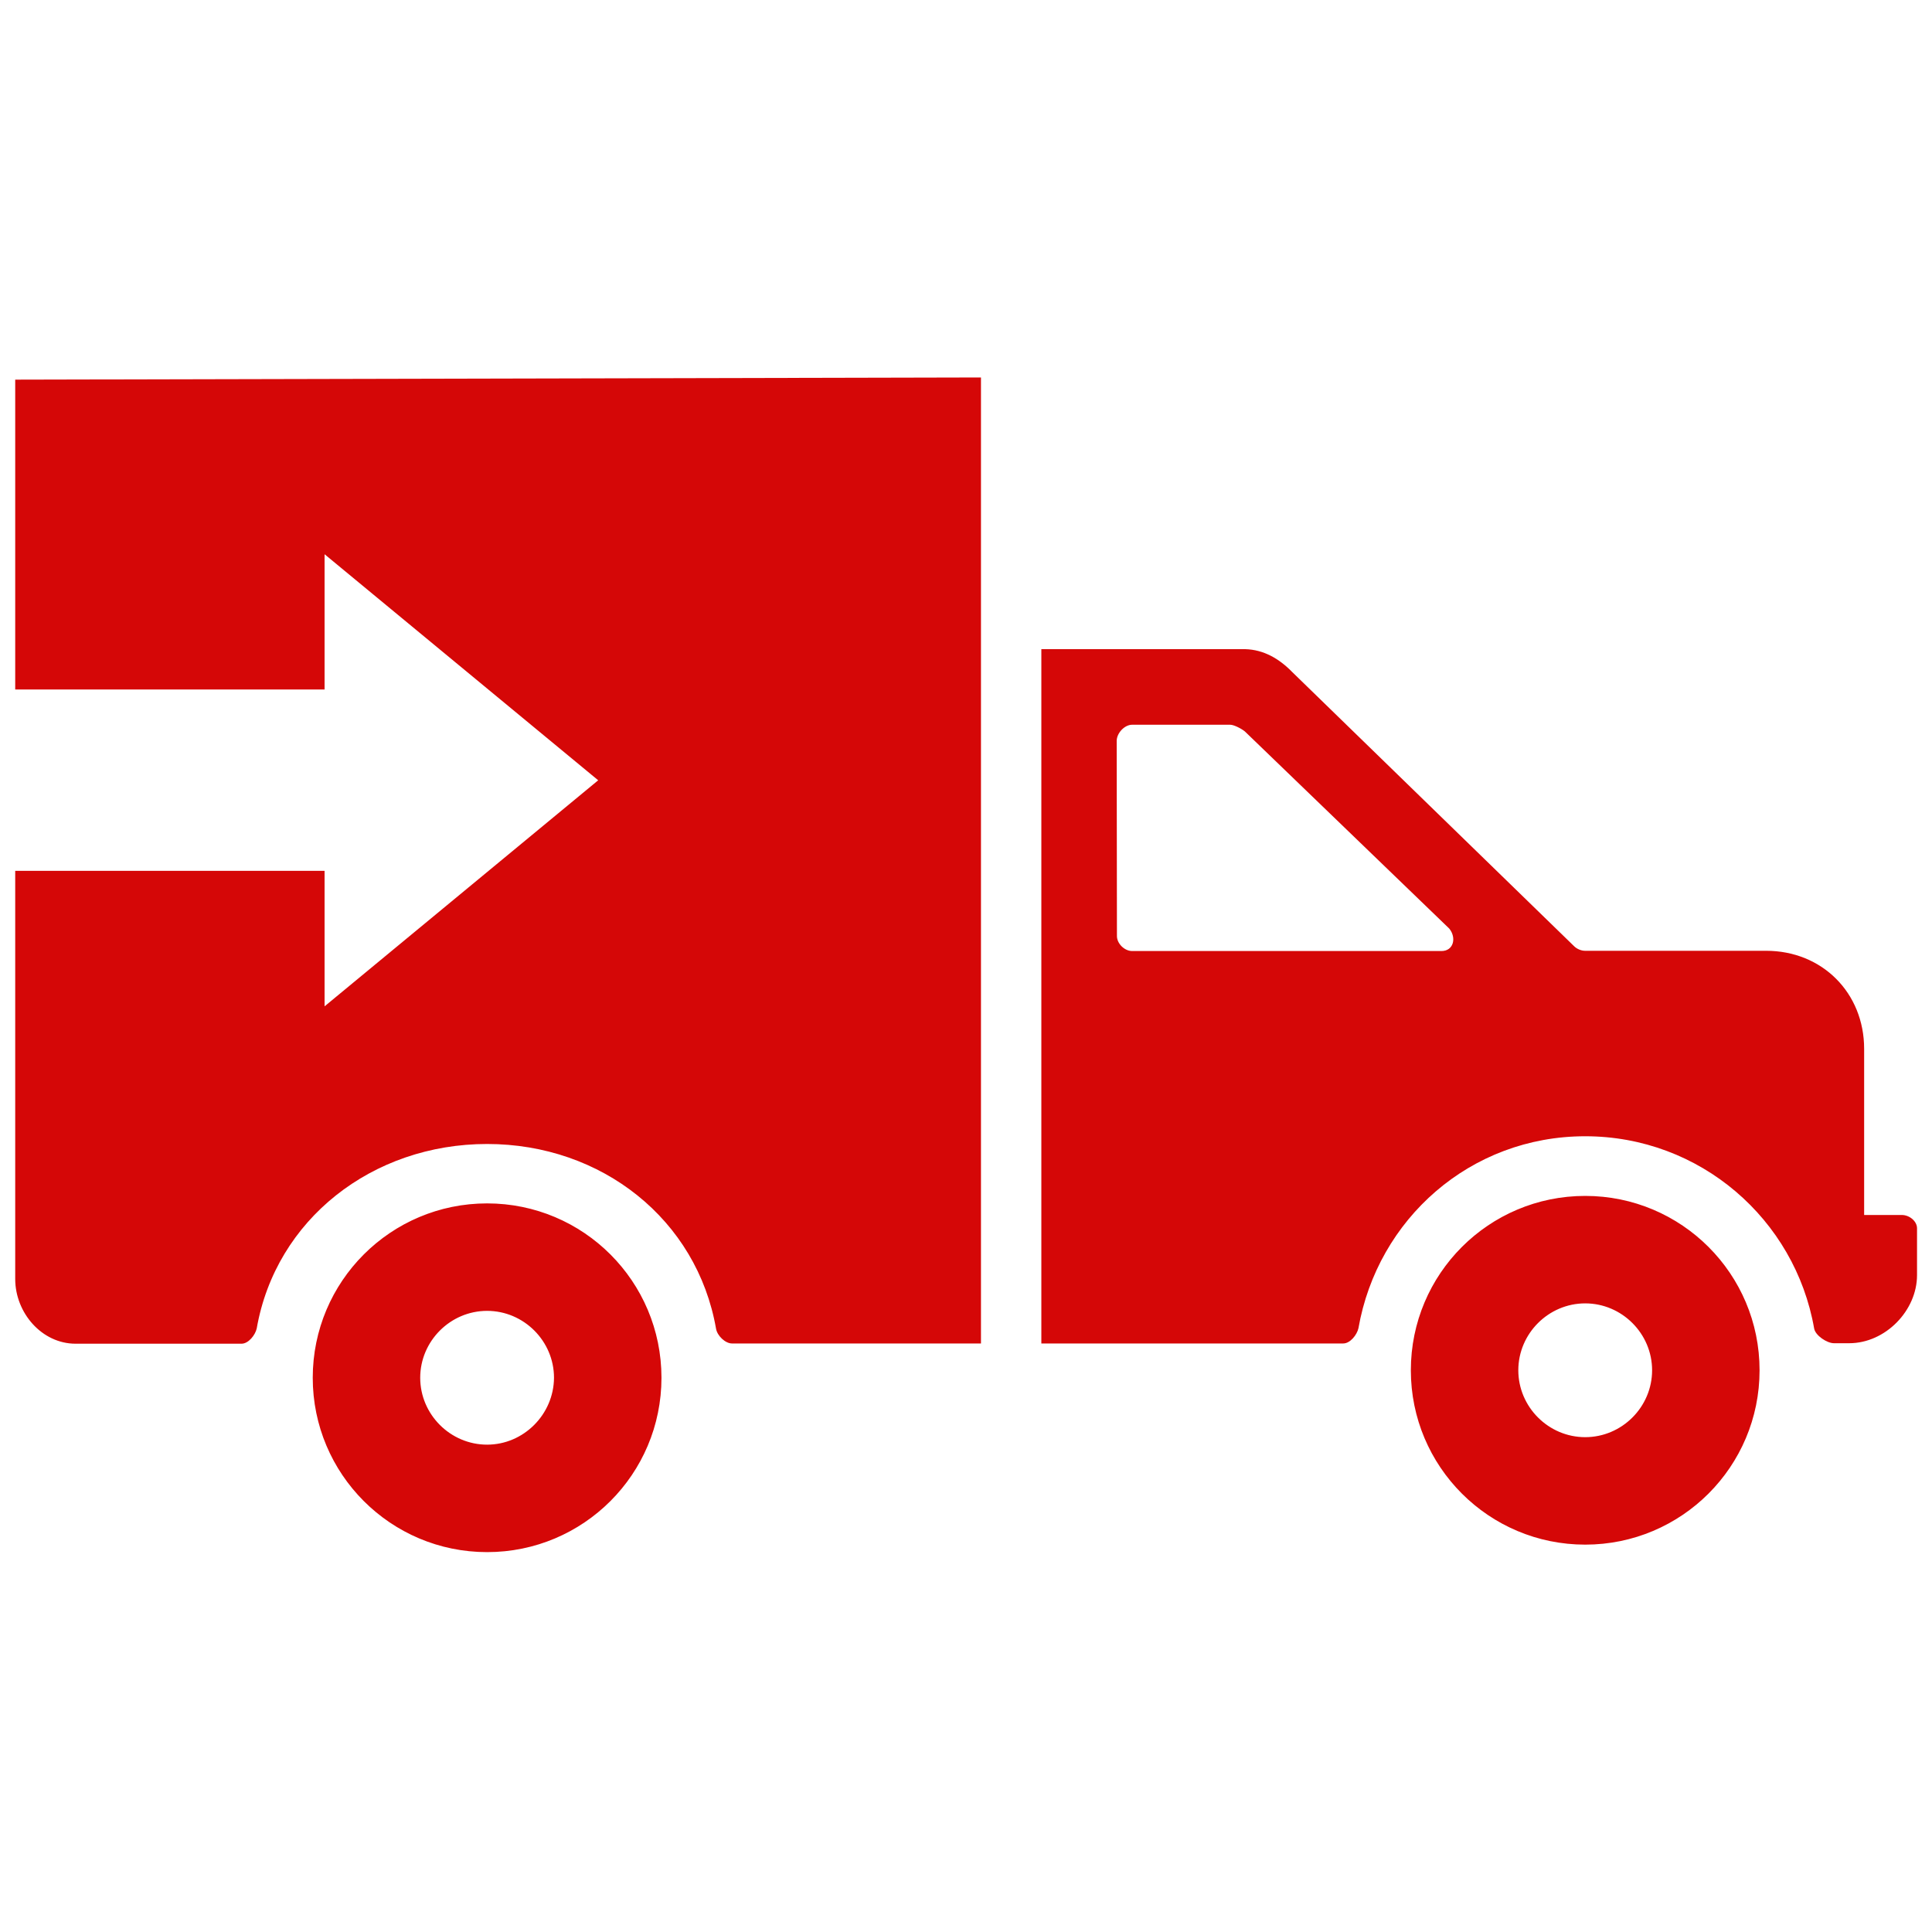 <?xml version="1.0" encoding="UTF-8"?> <!-- Generator: Adobe Illustrator 23.0.6, SVG Export Plug-In . SVG Version: 6.00 Build 0) --> <svg xmlns="http://www.w3.org/2000/svg" xmlns:xlink="http://www.w3.org/1999/xlink" id="Layer_1" x="0px" y="0px" viewBox="0 0 800 800" style="enable-background:new 0 0 800 800;" xml:space="preserve"> <style type="text/css"> .st0{fill:#D50707;} </style> <path class="st0" d="M787.5,503.1h-15.6v-68.8c0-23.1-17.3-40.6-40.6-40.6h-75c-1.6,0-3.4-0.8-4.5-1.9L534.9,278.1 c-5.2-5.3-11.6-9.1-19.3-9.3h-84.4v287.5h125c2.9,0,5.7-3.6,6.3-6.3c7.9-45.2,46.3-79.5,93.9-79.5c47.6,0,86.9,34.4,94.8,79.6 c0.5,2.9,5.3,6.1,8.2,6.1h6.3c15,0,28.1-13.5,28.1-28.2v-19.4C793.8,505.7,790.7,503.1,787.5,503.1z M596.9,393.8H468.8 c-3.2,0-6.3-3.1-6.3-6.2l-0.1-80.8c0-3.2,3.2-6.7,6.4-6.7h40.6c1.6,0,4.8,1.7,6.1,2.8l84.6,81.6 C603.2,388.3,601.9,393.8,596.9,393.8z M6.3,157.2v128.3h128.1v-56l113.3,93.6l-113.3,93.6v-56.1H6.3v169c0,14,11,26.8,25,26.8H100 c2.9,0,5.7-3.6,6.3-6.3c7.9-45.2,47.9-76.4,95.4-76.4s86.9,31.3,94.8,76.5c0.5,2.9,3.8,6.1,6.6,6.1h103.1v-400L6.3,157.2z M656.4,495.2c-39.9,0-72.2,32.3-72.2,72.2c0,39.9,32.3,72.2,72.2,72.2c39.9,0,72.2-32.3,72.2-72.2 C728.6,527.5,696.3,495.2,656.4,495.2z M656.4,595.1c-15.2,0-27.7-12.5-27.7-27.7c0-15.2,12.5-27.7,27.7-27.7 c15.2,0,27.7,12.5,27.7,27.7C684.1,582.6,671.6,595.1,656.4,595.1z M201.7,498.3c-39.9,0-72.2,32.3-72.2,72.2 c0,39.9,32.3,72.2,72.2,72.2c39.9,0,72.2-32.3,72.2-72.2C273.9,530.6,241.6,498.3,201.7,498.3z M201.7,598.2 c-15.2,0-27.7-12.5-27.7-27.7s12.5-27.7,27.7-27.7s27.7,12.5,27.7,27.7C229.3,585.7,216.8,598.2,201.7,598.2z"></path> </svg> 